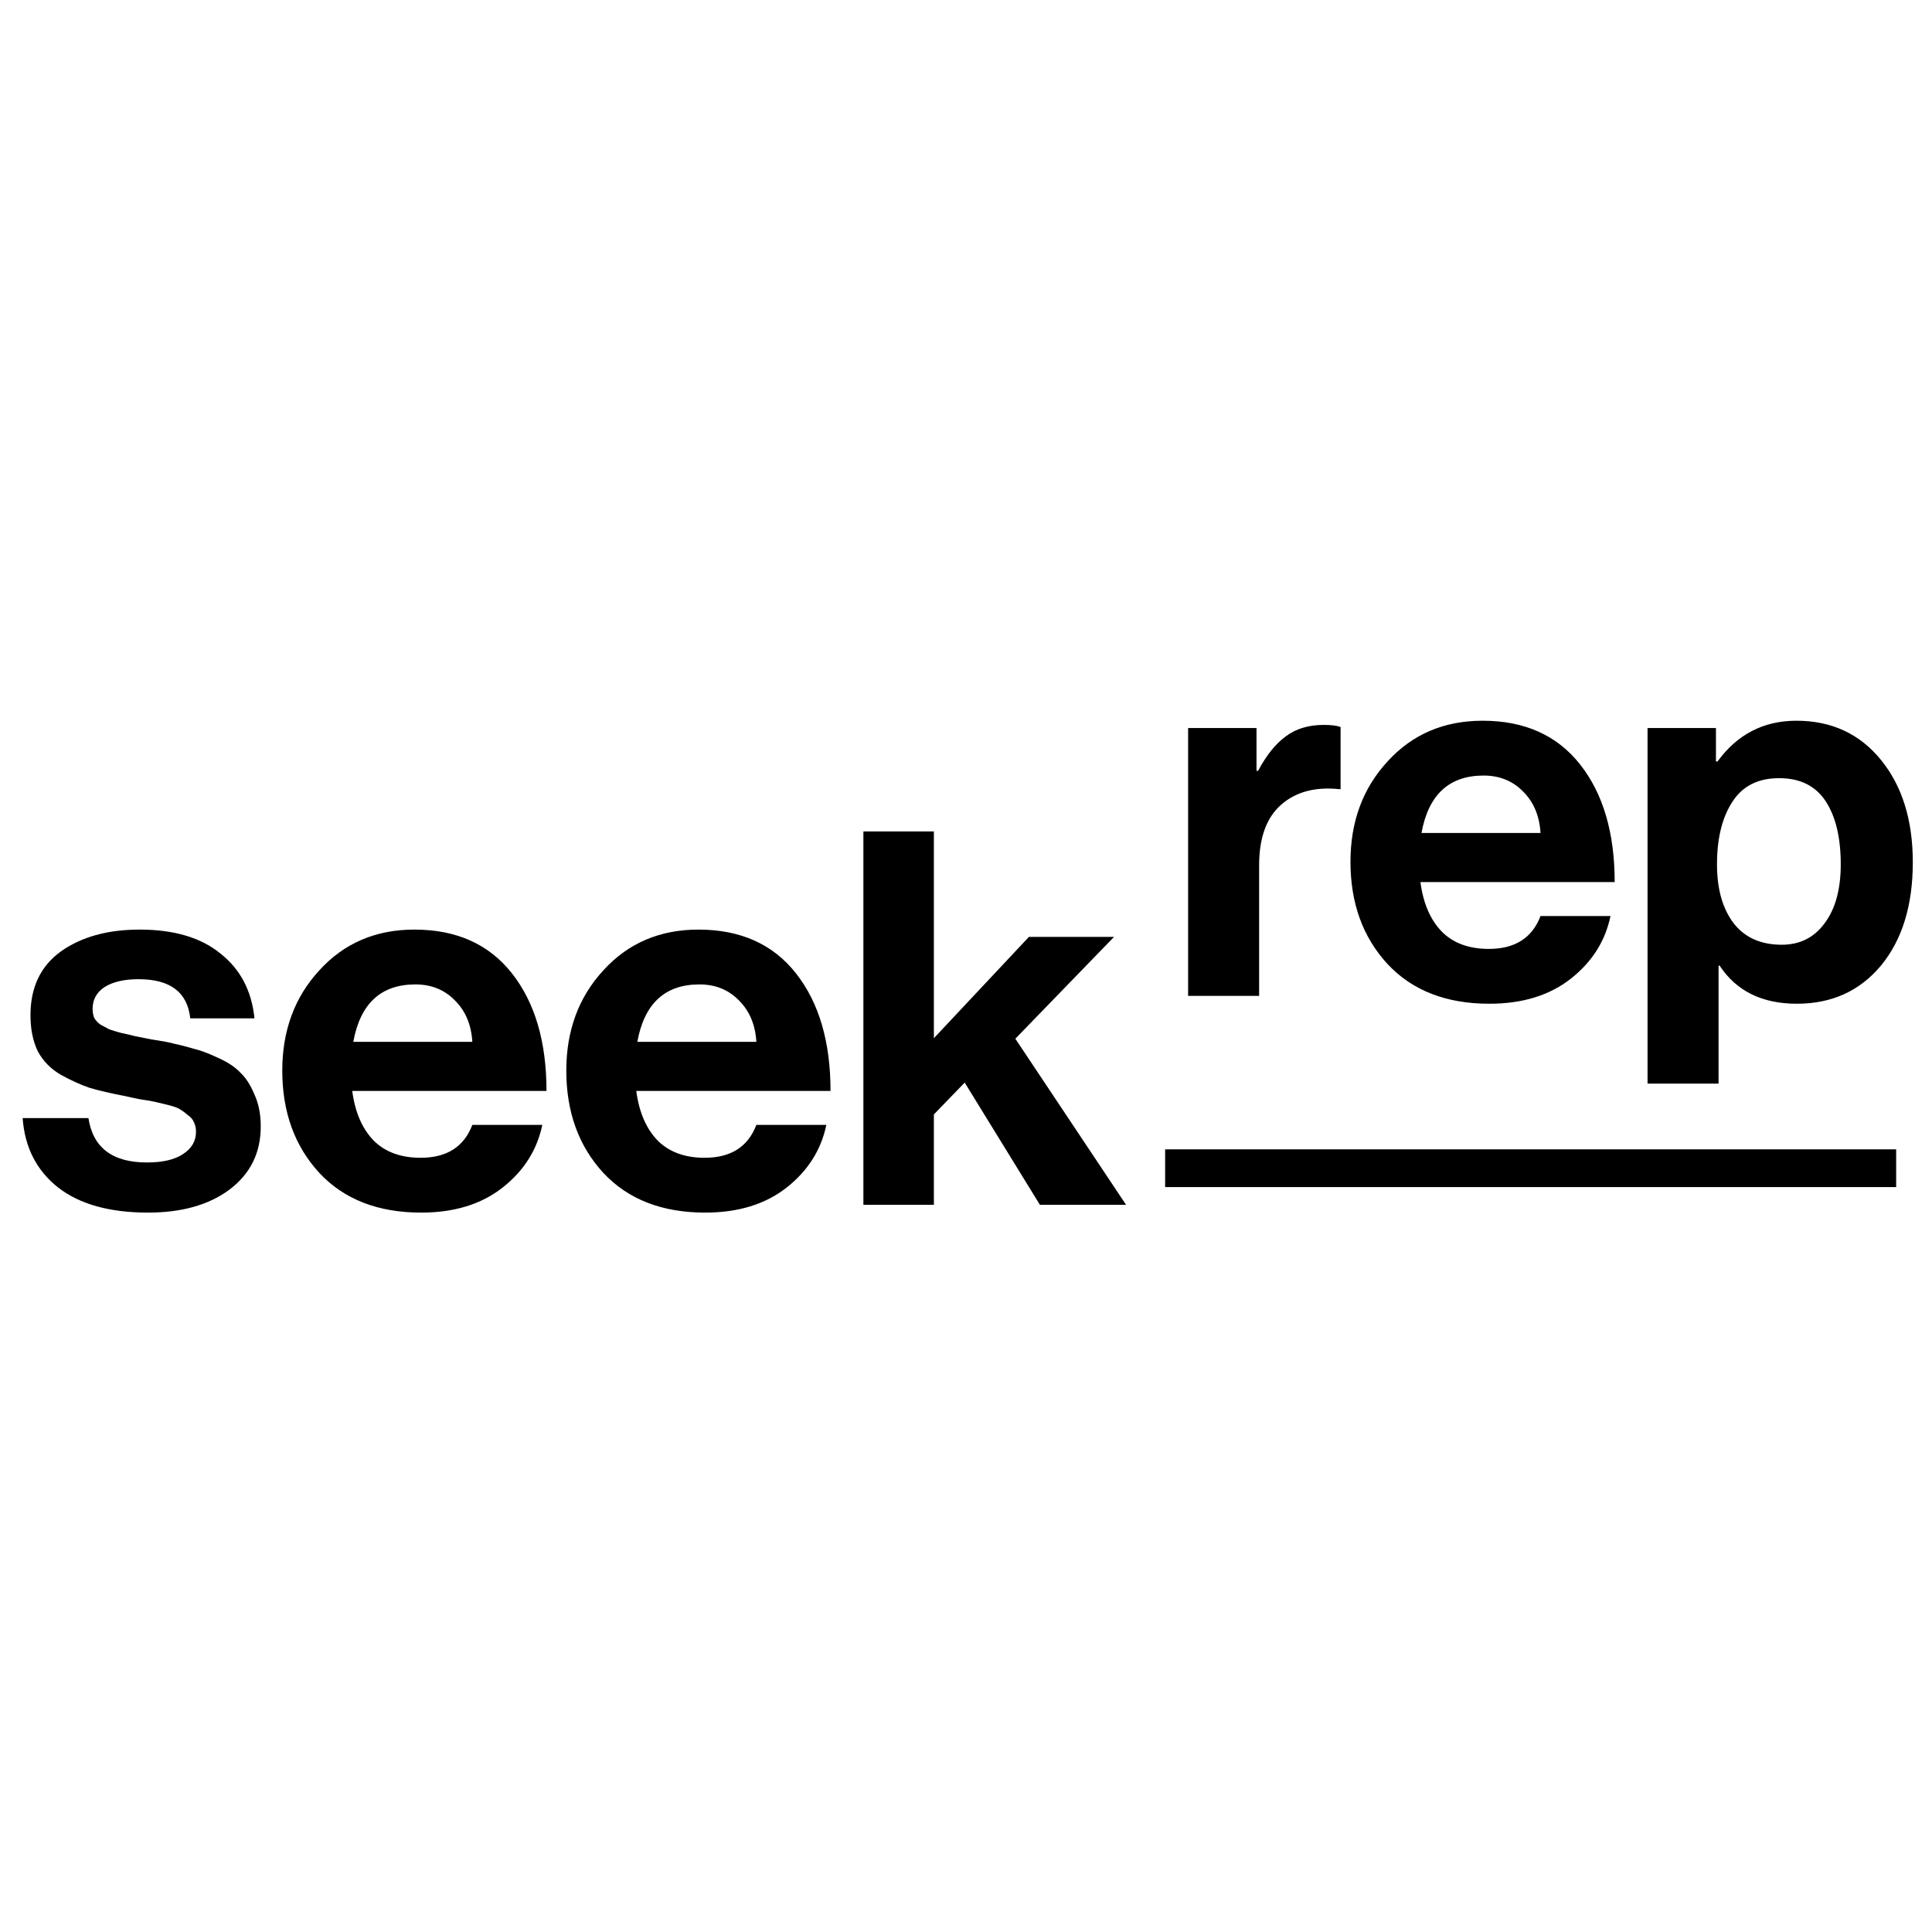 <svg width="512" height="512" viewBox="0 0 512 512" fill="none" xmlns="http://www.w3.org/2000/svg">
<path d="M39.211 321.352C29.063 321.352 21.129 319.138 15.41 314.71C9.69 310.189 6.554 304.055 6 296.306H23.436C24.635 304.148 29.801 308.068 38.934 308.068C43.085 308.068 46.268 307.331 48.482 305.854C50.788 304.378 51.942 302.395 51.942 299.904C51.942 298.981 51.757 298.151 51.388 297.413C51.111 296.675 50.558 296.029 49.728 295.476C48.99 294.829 48.298 294.323 47.652 293.954C47.098 293.584 46.084 293.216 44.608 292.846C43.132 292.477 41.978 292.2 41.148 292.016C40.41 291.832 39.072 291.601 37.135 291.324C35.29 290.955 33.998 290.678 33.261 290.494C29.386 289.756 26.203 289.018 23.712 288.28C21.314 287.45 18.777 286.297 16.102 284.821C13.426 283.253 11.397 281.177 10.013 278.594C8.721 275.919 8.076 272.736 8.076 269.045C8.076 261.666 10.751 256.038 16.102 252.163C21.544 248.289 28.51 246.351 36.997 246.351C46.13 246.351 53.279 248.473 58.445 252.717C63.704 256.868 66.702 262.587 67.44 269.876H50.419C49.681 262.957 45.115 259.497 36.72 259.497C32.938 259.497 29.939 260.189 27.725 261.573C25.604 262.957 24.543 264.894 24.543 267.385C24.543 268.215 24.681 269 24.958 269.737C25.327 270.384 25.88 270.983 26.618 271.536C27.449 271.997 28.233 272.412 28.971 272.782C29.709 273.058 30.77 273.381 32.154 273.75C33.537 274.027 34.737 274.304 35.751 274.581C36.766 274.765 38.15 275.041 39.903 275.411C41.656 275.688 43.039 275.919 44.054 276.103C47.006 276.749 49.405 277.348 51.25 277.902C53.187 278.362 55.401 279.193 57.892 280.392C60.383 281.499 62.32 282.791 63.704 284.267C65.18 285.651 66.425 287.588 67.44 290.079C68.547 292.477 69.1 295.292 69.1 298.52C69.1 305.532 66.333 311.112 60.798 315.264C55.355 319.322 48.159 321.352 39.211 321.352ZM111.615 321.352C100.176 321.352 91.181 317.847 84.631 310.836C78.081 303.733 74.806 294.691 74.806 283.714C74.806 273.104 78.081 264.248 84.631 257.145C91.181 249.949 99.576 246.351 109.816 246.351C120.979 246.351 129.604 250.226 135.693 257.975C141.782 265.724 144.825 276.103 144.825 289.11H93.349C94.087 294.738 95.978 299.119 99.023 302.256C102.067 305.301 106.218 306.823 111.477 306.823C118.396 306.823 122.962 303.917 125.176 298.105H143.718C142.335 304.747 138.83 310.282 133.202 314.71C127.575 319.138 120.379 321.352 111.615 321.352ZM110.093 260.881C100.96 260.881 95.471 265.955 93.626 276.103H125.176C124.899 271.582 123.377 267.938 120.61 265.171C117.842 262.311 114.337 260.881 110.093 260.881ZM186.885 321.352C175.446 321.352 166.451 317.847 159.902 310.836C153.352 303.733 150.077 294.691 150.077 283.714C150.077 273.104 153.352 264.248 159.902 257.145C166.451 249.949 174.847 246.351 185.087 246.351C196.25 246.351 204.875 250.226 210.963 257.975C217.052 265.724 220.096 276.103 220.096 289.11H168.62C169.357 294.738 171.249 299.119 174.293 302.256C177.337 305.301 181.489 306.823 186.747 306.823C193.666 306.823 198.232 303.917 200.447 298.105H218.989C217.605 304.747 214.1 310.282 208.472 314.71C202.845 319.138 195.649 321.352 186.885 321.352ZM185.363 260.881C176.23 260.881 170.741 265.955 168.896 276.103H200.447C200.17 271.582 198.648 267.938 195.88 265.171C193.112 262.311 189.607 260.881 185.363 260.881ZM275.579 319.277L255.653 286.896L247.488 295.337V319.277H228.807V220.336H247.488V275.134L272.673 248.289H295.229L269.075 275.272L298.411 319.277H275.579Z" fill="black"/>
<path d="M308.772 309.59H502.501" stroke="black" stroke-width="10"/>
<path d="M332.988 192.937V204.284H333.403C335.617 200.133 338.062 197.089 340.737 195.151C343.412 193.122 346.78 192.107 350.839 192.107C352.776 192.107 354.253 192.291 355.267 192.661V209.128H354.852C348.486 208.482 343.366 209.866 339.492 213.279C335.617 216.692 333.68 222.043 333.68 229.331V263.925H314.86V192.937H332.988ZM394.696 266.001C383.257 266.001 374.262 262.496 367.713 255.484C361.162 248.381 357.888 239.34 357.888 228.362C357.888 217.753 361.162 208.897 367.713 201.794C374.262 194.598 382.657 191 392.897 191C404.059 191 412.686 194.875 418.774 202.624C424.863 210.373 427.907 220.751 427.907 233.759H376.43C377.168 239.386 379.06 243.768 382.104 246.905C385.148 249.949 389.3 251.471 394.558 251.471C401.477 251.471 406.043 248.565 408.257 242.754H426.8C425.416 249.396 421.91 254.931 416.283 259.359C410.656 263.787 403.46 266.001 394.696 266.001ZM393.174 205.53C384.041 205.53 378.552 210.604 376.707 220.751H408.257C407.981 216.231 406.459 212.587 403.691 209.819C400.923 206.96 397.417 205.53 393.174 205.53ZM436.617 287.173V192.937H454.744V201.794H455.159C460.418 194.598 467.384 191 476.055 191C485.373 191 492.845 194.459 498.472 201.378C504.1 208.297 506.913 217.338 506.913 228.501C506.913 239.94 504.1 249.073 498.472 255.899C492.845 262.634 485.419 266.001 476.193 266.001C466.969 266.001 460.141 262.634 455.713 255.899H455.436V287.173H436.617ZM472.18 250.364C476.978 250.364 480.759 248.473 483.527 244.691C486.387 240.909 487.817 235.696 487.817 229.054C487.817 221.951 486.48 216.369 483.804 212.31C481.129 208.251 477.023 206.222 471.488 206.222C465.862 206.222 461.71 208.343 459.034 212.587C456.359 216.738 455.021 222.227 455.021 229.054C455.021 235.604 456.498 240.816 459.449 244.691C462.402 248.473 466.645 250.364 472.18 250.364Z" fill="black"/>
</svg>